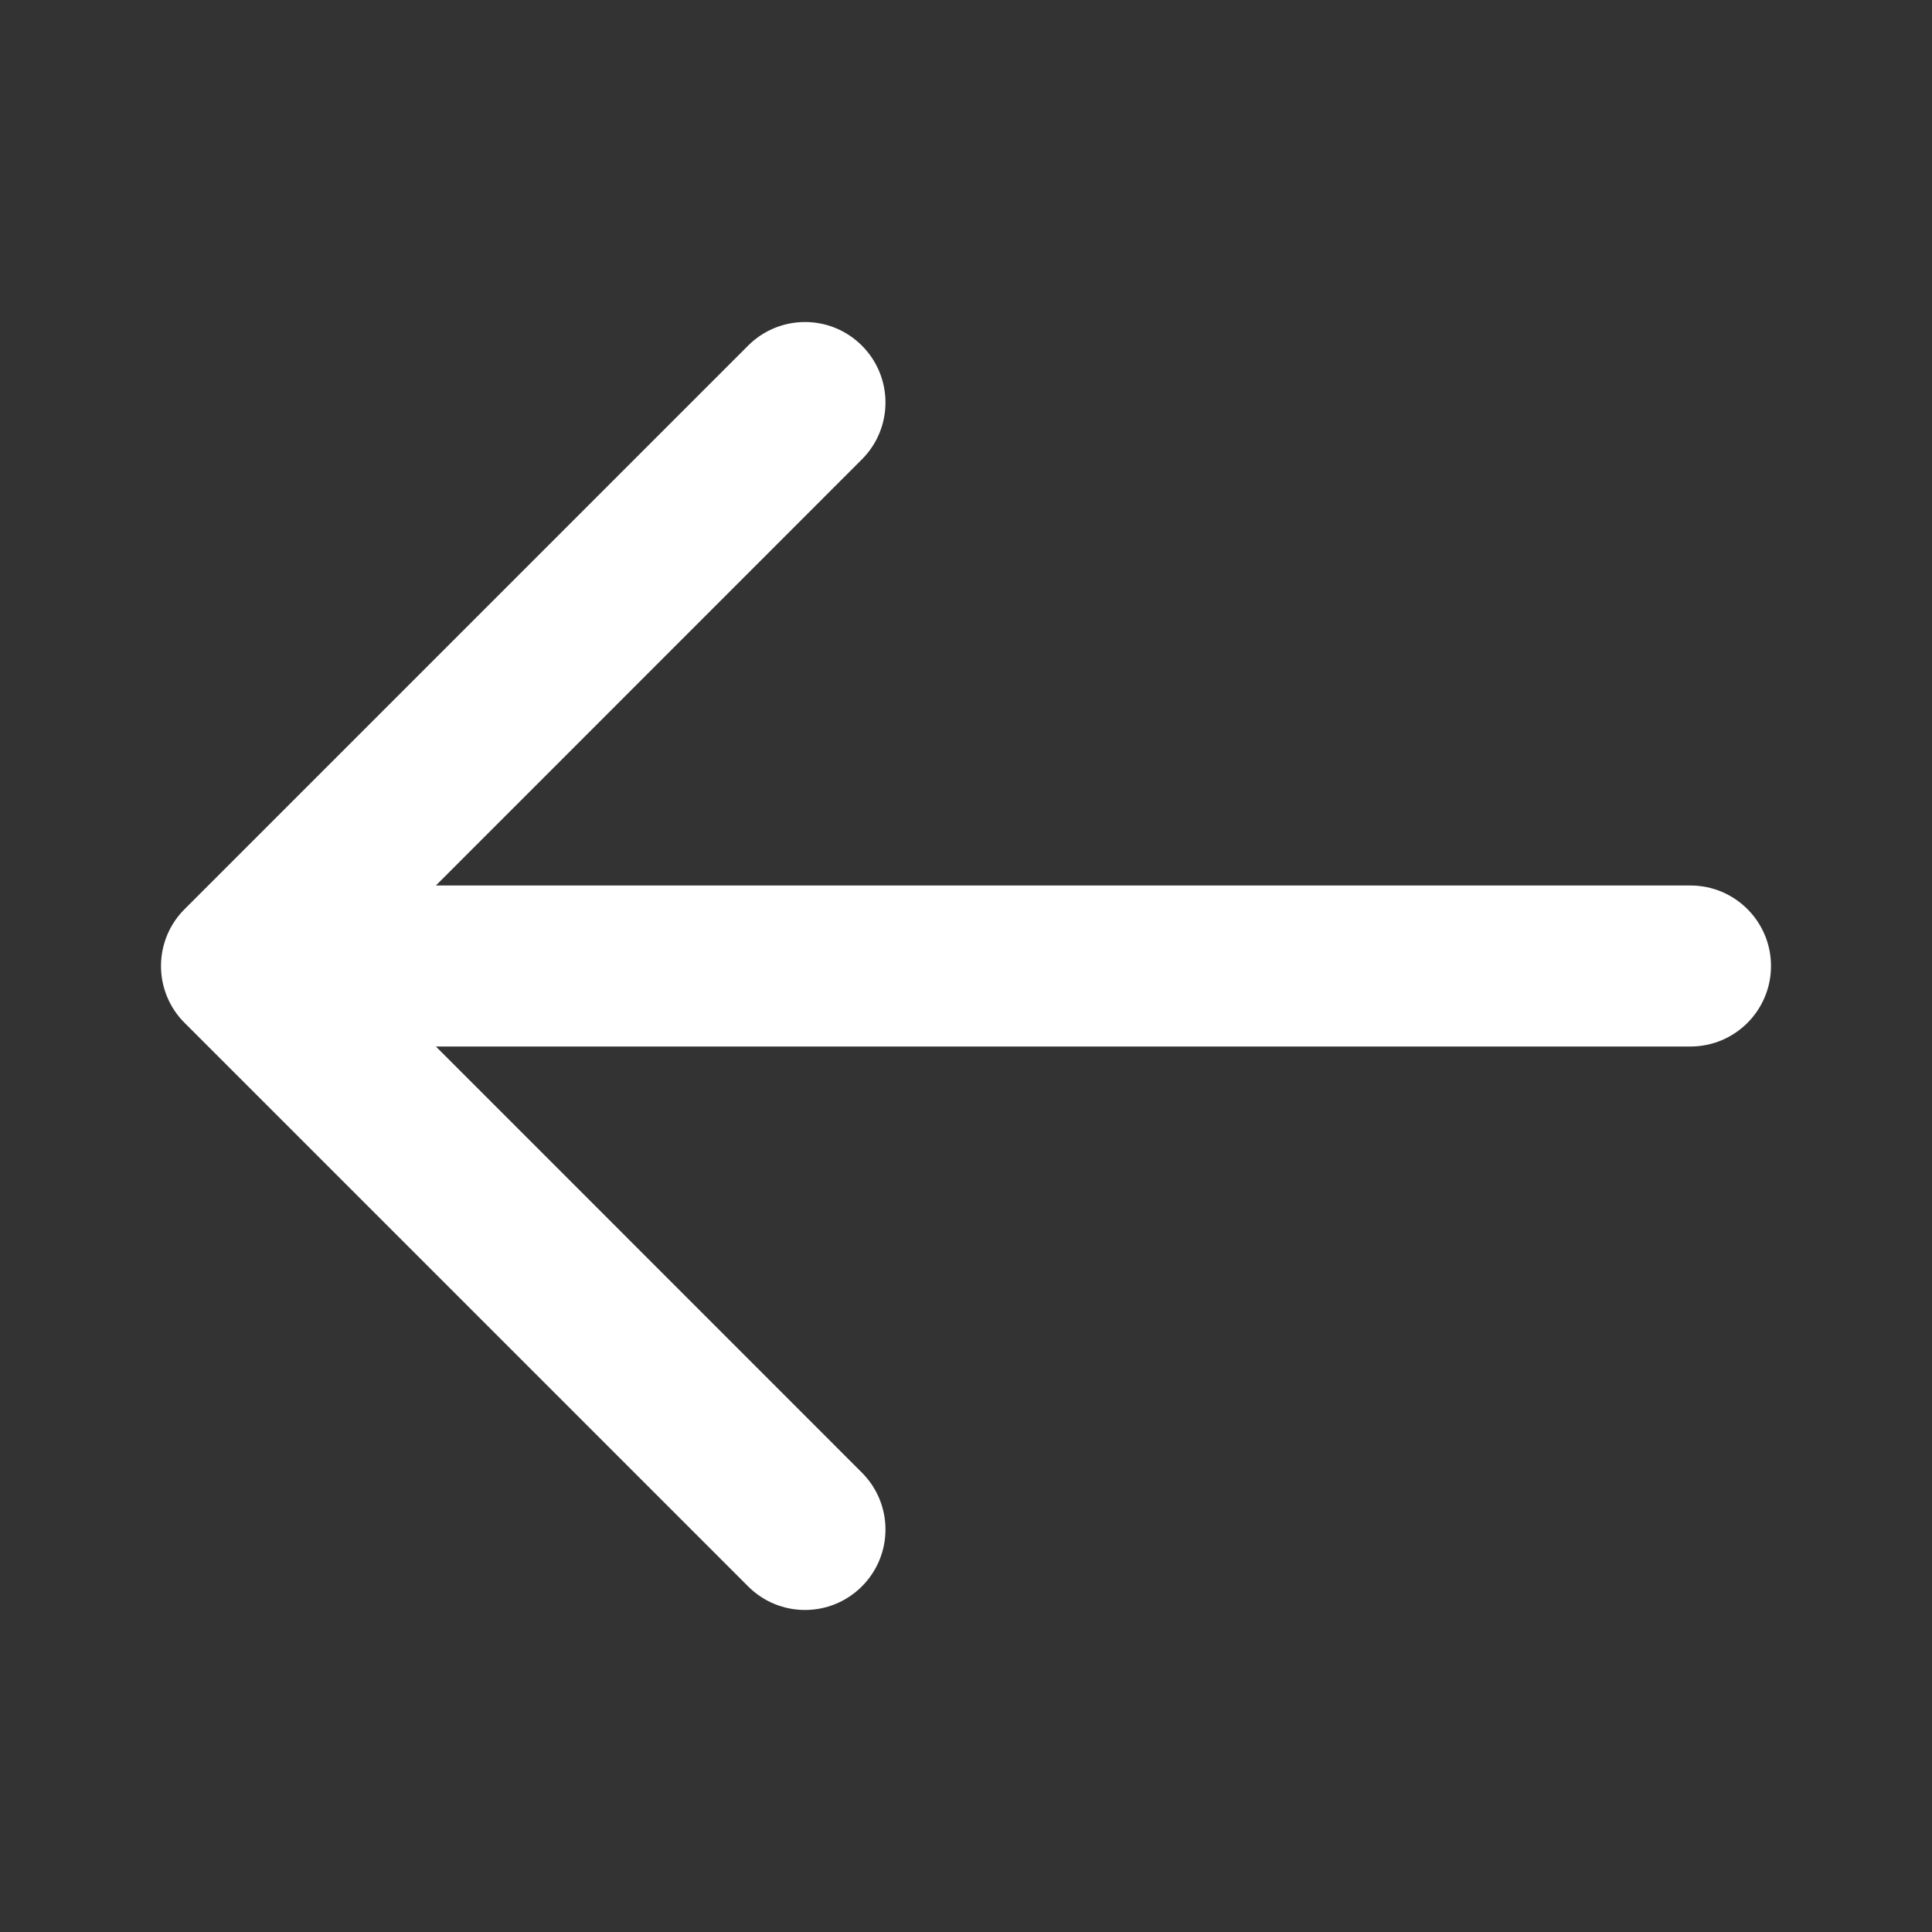 <svg width="18" height="18" viewBox="0 0 18 18" fill="none" xmlns="http://www.w3.org/2000/svg">
<rect x="0" y="0" width="18" height="18" fill="#333333" stroke="none"/>
<path fill-rule="evenodd" clip-rule="evenodd" d="M16.5 9C16.5 9.414 16.164 9.75 15.75 9.75L4.061 9.75L8.03 13.72C8.323 14.013 8.323 14.487 8.03 14.78C7.737 15.073 7.263 15.073 6.97 14.78L1.72 9.53C1.579 9.39 1.5 9.199 1.5 9C1.5 8.801 1.579 8.61 1.72 8.47L6.97 3.22C7.263 2.927 7.737 2.927 8.03 3.22C8.323 3.513 8.323 3.987 8.03 4.28L4.061 8.25L15.75 8.25C16.164 8.25 16.5 8.586 16.5 9Z" fill="white"/>
</svg>
